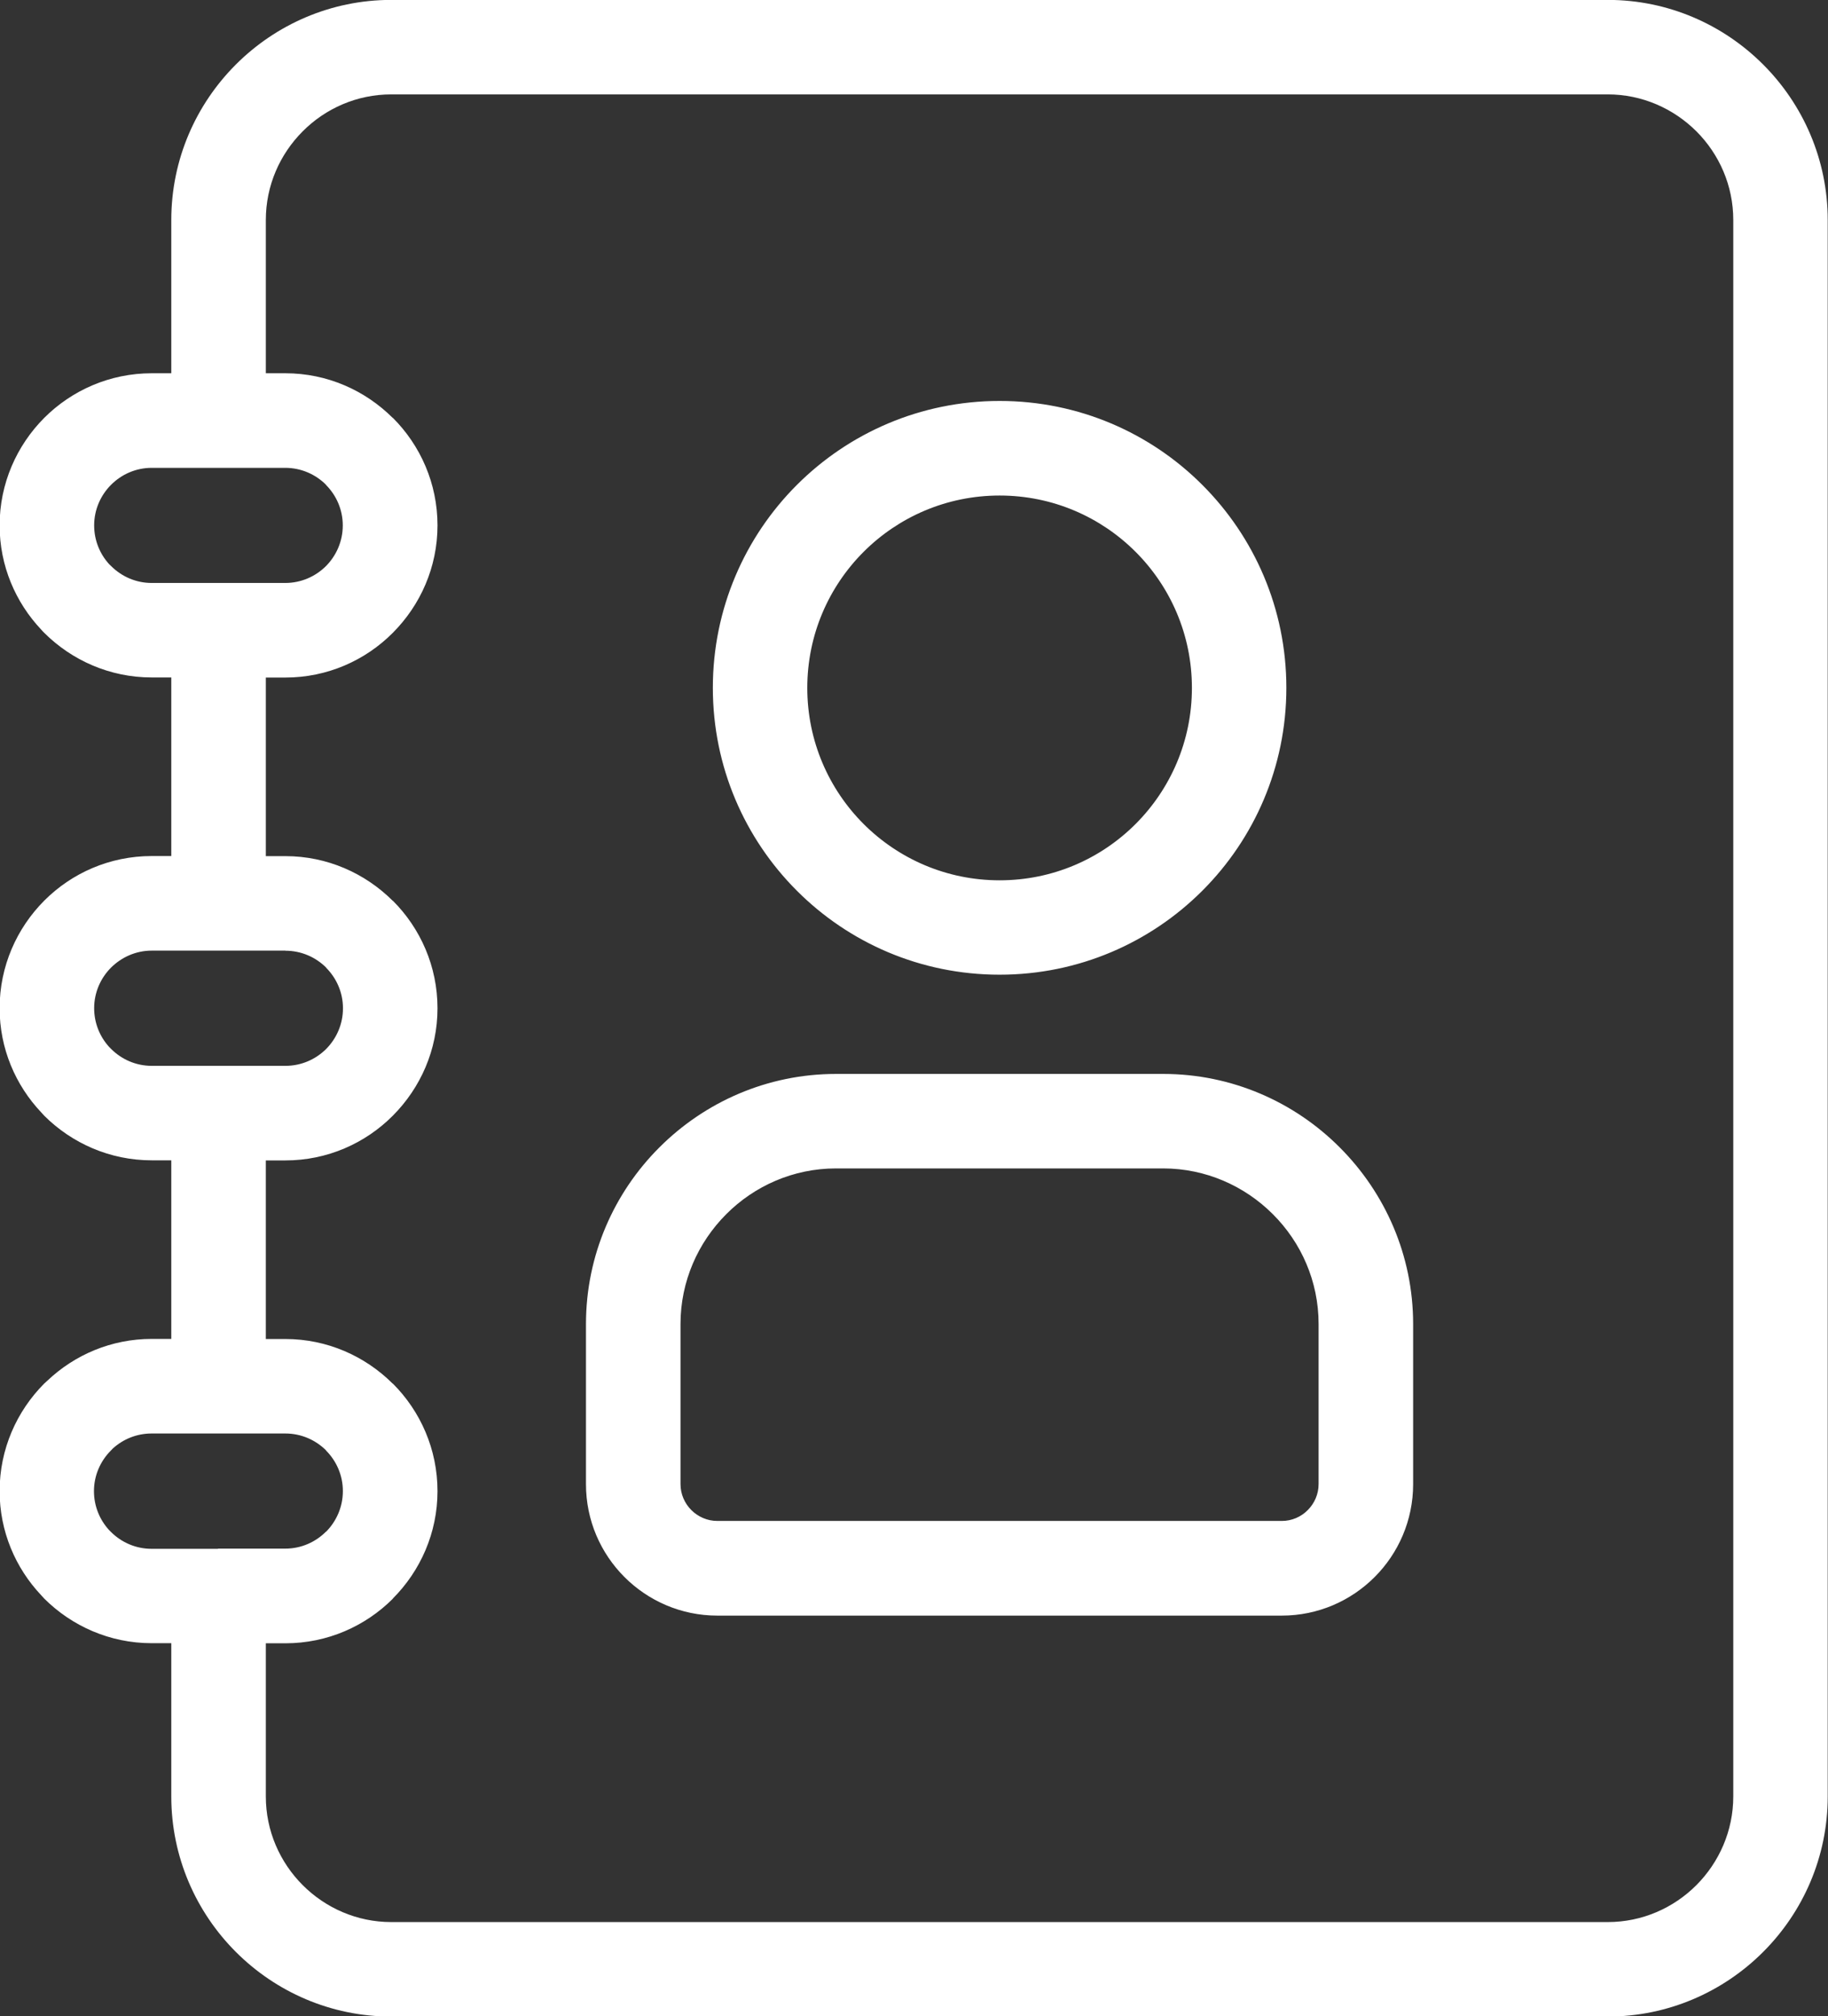 <?xml version="1.0" encoding="UTF-8" standalone="no"?><svg xmlns="http://www.w3.org/2000/svg" xmlns:xlink="http://www.w3.org/1999/xlink" clip-rule="evenodd" fill="#ffffff" fill-rule="evenodd" height="211.9" image-rendering="optimizeQuality" preserveAspectRatio="xMidYMid meet" shape-rendering="geometricPrecision" text-rendering="geometricPrecision" version="1" viewBox="10.6 0.7 192.2 211.9" width="192.2" zoomAndPan="magnify"><rect x="10.6" y="0.7" width="192.2" height="211.9" fill="#333333" stroke="none"/><g id="change1_1"><path d="M28.61 141.42l0 -18.77 -2.06 0c-4.4,0 -8.4,-1.8 -11.3,-4.69 -0.11,-0.11 -0.2,-0.21 -0.3,-0.33 -2.72,-2.87 -4.39,-6.73 -4.39,-10.97 0,-4.4 1.8,-8.4 4.69,-11.3 2.89,-2.9 6.89,-4.69 11.3,-4.69l2.06 0 0 -18.77 -2.06 0c-4.4,0 -8.4,-1.8 -11.3,-4.69 -0.11,-0.1 -0.2,-0.21 -0.3,-0.32 -2.72,-2.87 -4.39,-6.74 -4.39,-10.97 0,-4.4 1.8,-8.4 4.69,-11.3 2.89,-2.89 6.89,-4.69 11.3,-4.69l2.06 0 0 -16.11c0,-6.37 2.6,-12.15 6.79,-16.34 4.19,-4.19 9.98,-6.79 16.34,-6.79l127.9 0c6.37,0 12.15,2.6 16.34,6.79 4.19,4.19 6.79,9.98 6.79,16.34l0 165.69c0,6.37 -2.6,12.15 -6.79,16.34 -4.19,4.19 -9.98,6.79 -16.34,6.79l-127.9 0c-6.37,0 -12.15,-2.6 -16.34,-6.79 -4.19,-4.19 -6.79,-9.98 -6.79,-16.34l0 -16.11 -2.06 0c-4.4,0 -8.4,-1.8 -11.3,-4.69 -0.11,-0.11 -0.2,-0.21 -0.3,-0.33 -2.72,-2.87 -4.39,-6.73 -4.39,-10.97 0,-4.4 1.8,-8.4 4.69,-11.3 0.11,-0.11 0.21,-0.2 0.33,-0.3 2.87,-2.72 6.73,-4.39 10.97,-4.39l2.06 0zm4.93 22.04l0.04 0 0.04 0 6.98 0c1.66,0 3.17,-0.68 4.27,-1.78l0.01 0.01c1.09,-1.1 1.77,-2.61 1.77,-4.28 0,-1.66 -0.68,-3.17 -1.78,-4.27l0.01 -0.01c-1.1,-1.09 -2.61,-1.77 -4.28,-1.77l-7.03 0 -7.03 0c-1.57,0 -3.01,0.6 -4.09,1.59l-0.19 0.2c-1.1,1.1 -1.78,2.61 -1.78,4.27 0,1.57 0.6,3.01 1.59,4.09l0.19 0.19c1.1,1.1 2.61,1.78 4.27,1.78l6.98 0zm5.01 9.94l0 16.11c0,3.62 1.48,6.92 3.88,9.32 2.39,2.39 5.69,3.88 9.31,3.88l127.9 0c3.62,0 6.92,-1.48 9.32,-3.88 2.39,-2.4 3.88,-5.7 3.88,-9.32l0 -165.69c0,-3.62 -1.48,-6.92 -3.88,-9.32 -2.4,-2.39 -5.7,-3.88 -9.32,-3.88l-127.9 0c-3.62,0 -6.92,1.48 -9.31,3.88 -2.4,2.4 -3.88,5.7 -3.88,9.32l0 16.11 2.06 0c4.39,0 8.38,1.8 11.28,4.69l0.01 0.01 0.01 -0.01c2.89,2.89 4.69,6.89 4.69,11.3 0,4.39 -1.8,8.38 -4.69,11.28l-0.02 0.02c-2.89,2.9 -6.89,4.69 -11.28,4.69l-2.06 0 0 18.77 2.06 0c4.39,0 8.38,1.8 11.28,4.69l0.01 0.01 0.01 -0.01c2.89,2.89 4.69,6.89 4.69,11.3 0,4.39 -1.8,8.38 -4.69,11.28l-0.02 0.02c-2.89,2.9 -6.89,4.69 -11.28,4.69l-2.06 0 0 18.77 2.06 0c4.39,0 8.38,1.8 11.28,4.69l0.01 0.01 0.01 -0.01c2.89,2.89 4.69,6.89 4.69,11.3 0,4.39 -1.8,8.38 -4.69,11.28l-0.01 0.01 0.01 0.01c-2.89,2.89 -6.89,4.69 -11.3,4.69l-2.06 0zm2.06 -72.79l-7.03 0 -7.03 0c-1.66,0 -3.17,0.69 -4.27,1.78 -1.1,1.1 -1.78,2.61 -1.78,4.27 0,1.57 0.6,3.01 1.59,4.09l0.19 0.19c1.1,1.1 2.61,1.78 4.27,1.78l7.03 0 7.03 0c1.67,0 3.18,-0.68 4.28,-1.77 1.09,-1.1 1.77,-2.61 1.77,-4.28 0,-1.66 -0.68,-3.17 -1.78,-4.27l0.01 -0.01c-1.1,-1.09 -2.61,-1.77 -4.28,-1.77zm0 -50.74l-7.03 0 -7.03 0c-1.66,0 -3.17,0.68 -4.27,1.78 -1.1,1.1 -1.78,2.61 -1.78,4.27 0,1.57 0.6,3.01 1.59,4.09l0.19 0.18c1.1,1.1 2.61,1.78 4.27,1.78l6.98 0 0.04 0 0.04 0 6.98 0c1.67,0 3.18,-0.68 4.28,-1.77 1.09,-1.1 1.77,-2.61 1.77,-4.28 0,-1.66 -0.68,-3.17 -1.78,-4.27l0.01 -0.01c-1.1,-1.09 -2.61,-1.77 -4.28,-1.77zm75.09 -7.03c8.33,0 15.87,3.37 21.32,8.83 5.46,5.46 8.83,13 8.83,21.32 0,8.33 -3.38,15.87 -8.83,21.32 -5.46,5.46 -13,8.83 -21.32,8.83 -8.33,0 -15.87,-3.37 -21.32,-8.83 -5.46,-5.46 -8.83,-13 -8.83,-21.32 0,-8.33 3.38,-15.87 8.83,-21.32 5.46,-5.46 13,-8.83 21.32,-8.83zm14.3 15.86c-3.66,-3.66 -8.71,-5.92 -14.3,-5.92 -5.58,0 -10.64,2.26 -14.3,5.92 -3.66,3.66 -5.92,8.71 -5.92,14.3 0,5.58 2.26,10.64 5.92,14.3 3.66,3.66 8.72,5.92 14.3,5.92 5.59,0 10.64,-2.26 14.3,-5.92 3.66,-3.66 5.92,-8.72 5.92,-14.3 0,-5.59 -2.26,-10.64 -5.92,-14.3zm-31.5 54.87l34.4 0c7.23,0 13.8,2.95 18.56,7.72 4.76,4.76 7.72,11.33 7.72,18.57l0 16.83c0,3.8 -1.55,7.26 -4.05,9.76 -2.5,2.5 -5.95,4.05 -9.76,4.05l-59.35 0c-3.8,0 -7.26,-1.55 -9.76,-4.05 -2.5,-2.5 -4.05,-5.95 -4.05,-9.76l0 -16.83c0,-7.23 2.95,-13.81 7.72,-18.57 4.76,-4.76 11.33,-7.72 18.57,-7.72zm34.4 9.93l-34.4 0c-4.49,0 -8.58,1.84 -11.54,4.81 -2.96,2.96 -4.81,7.05 -4.81,11.54l0 16.83c0,1.06 0.44,2.03 1.14,2.73 0.7,0.7 1.67,1.14 2.73,1.14l59.35 0c1.06,0 2.03,-0.43 2.73,-1.14 0.7,-0.7 1.14,-1.67 1.14,-2.73l0 -16.83c0,-4.49 -1.84,-8.58 -4.81,-11.54 -2.96,-2.96 -7.05,-4.81 -11.54,-4.81z" fill-rule="nonzero"/></g></svg>